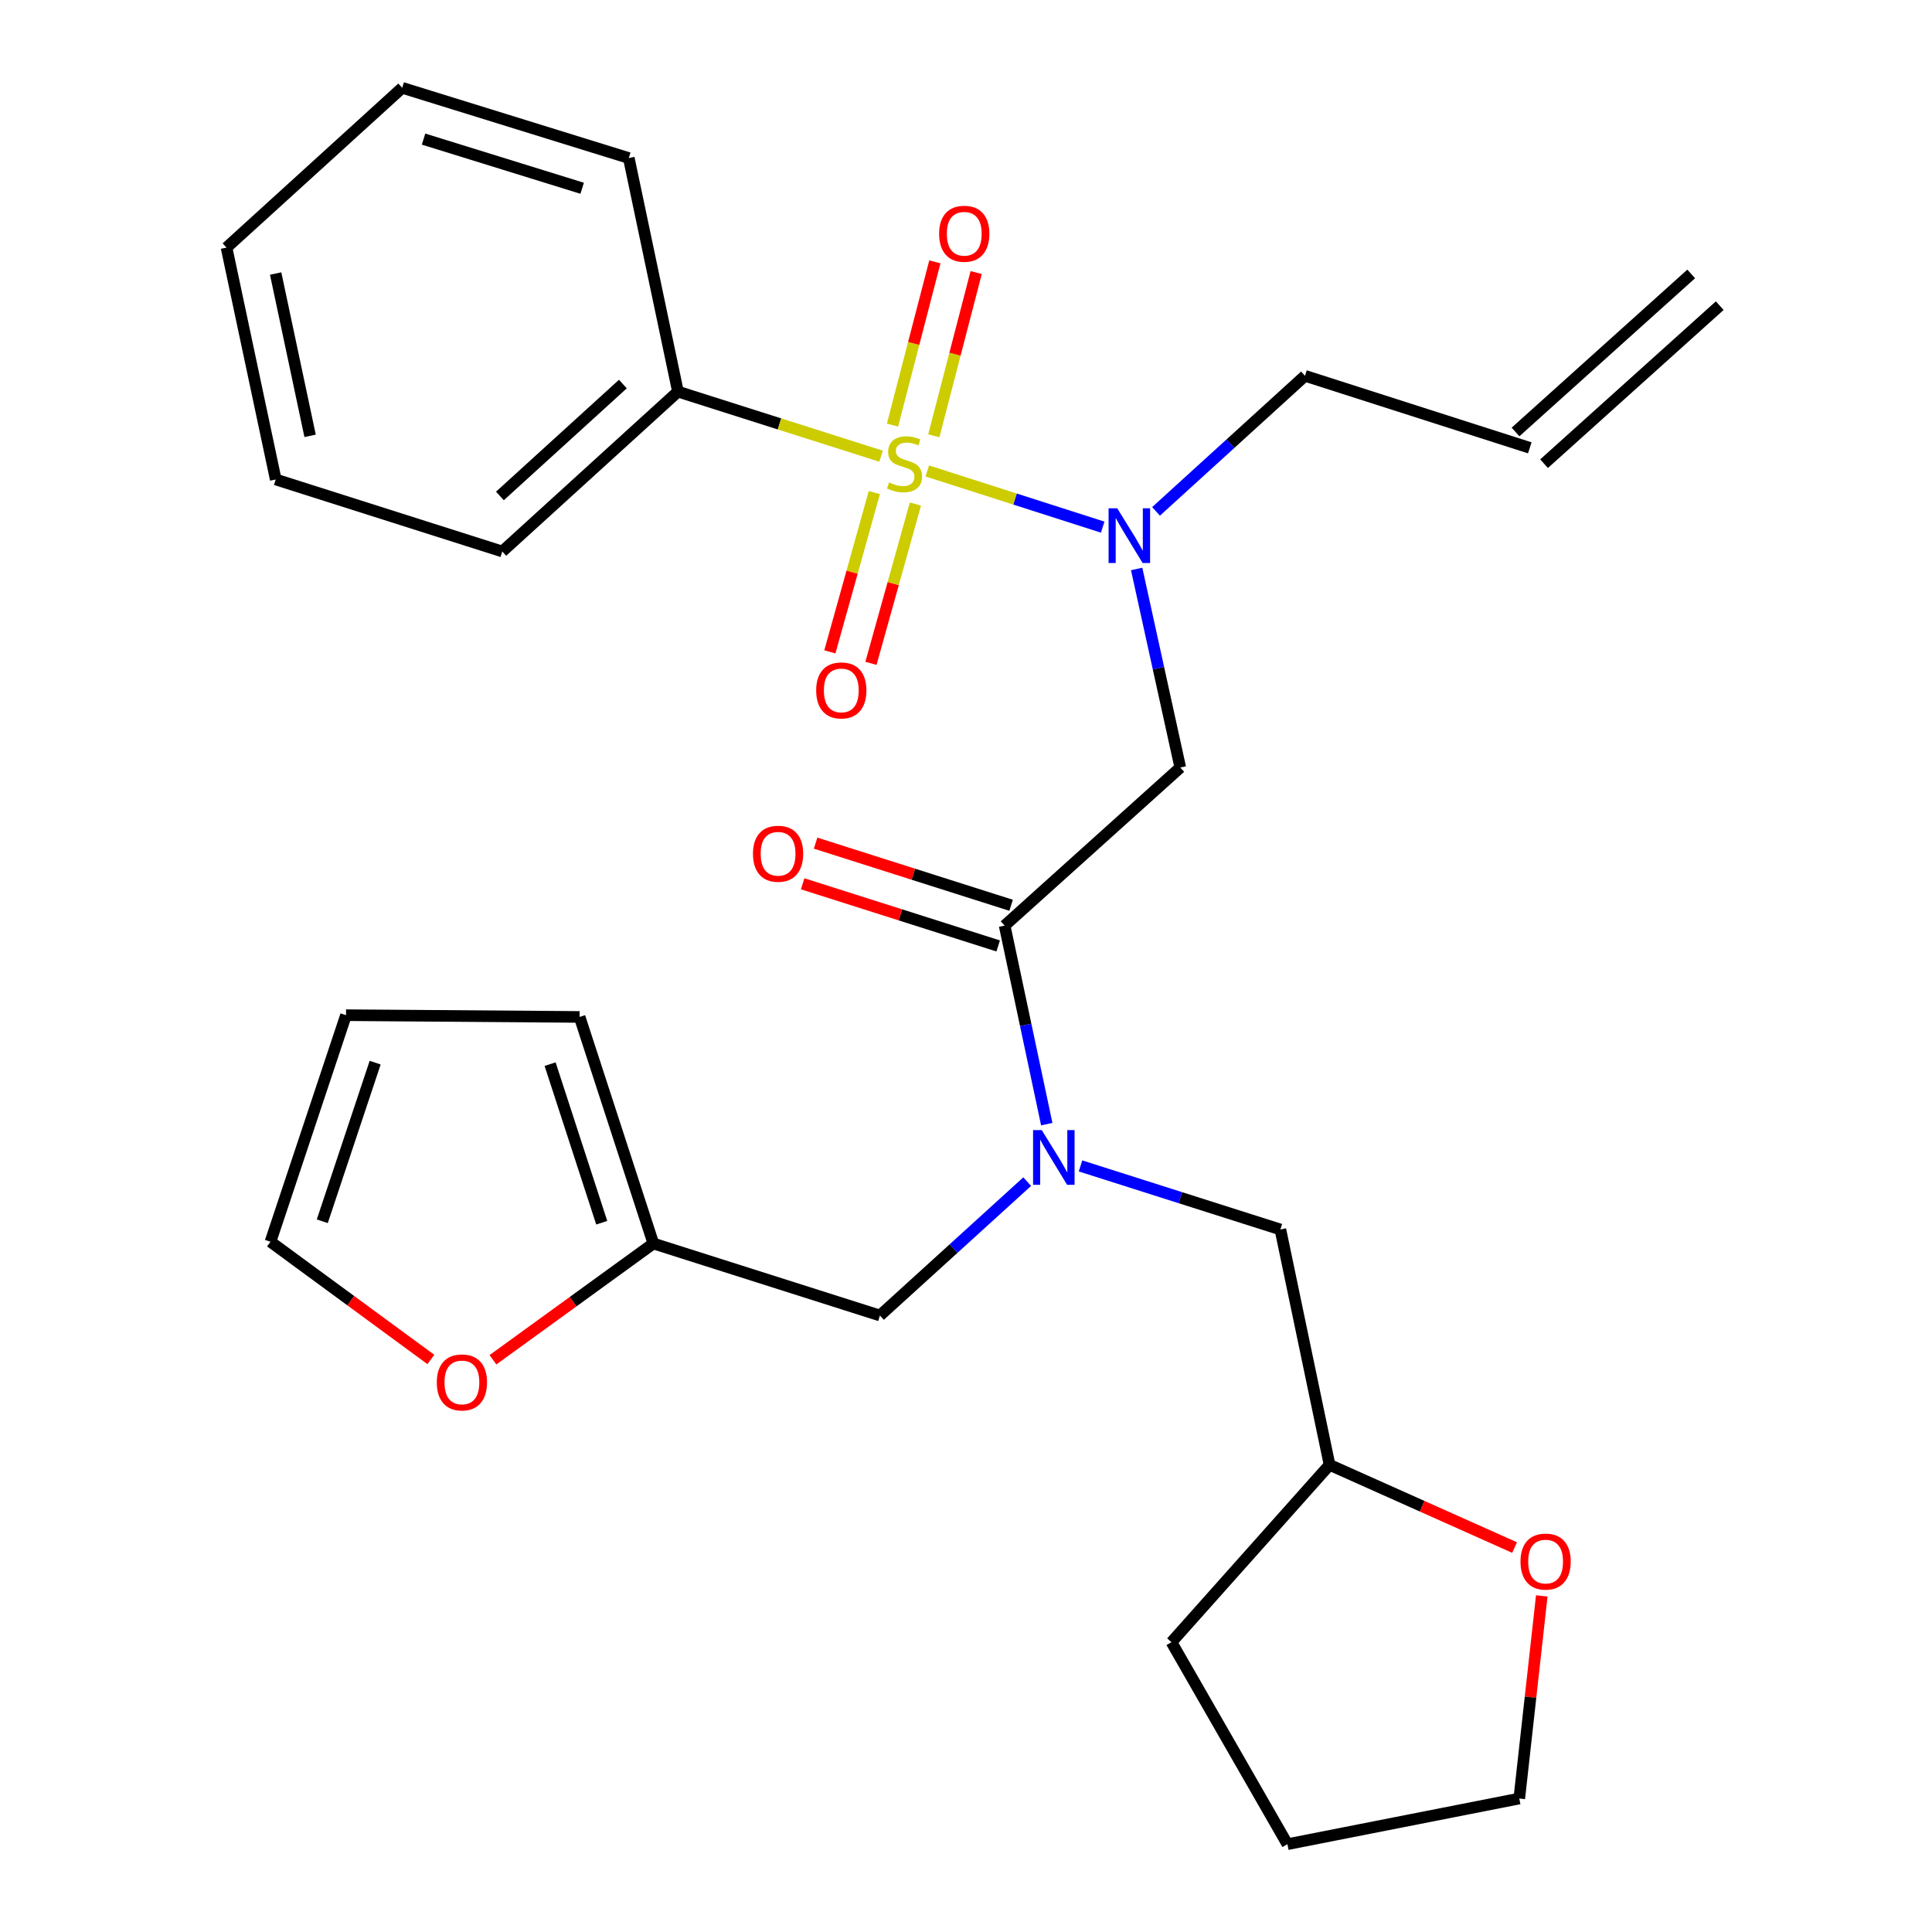 <?xml version='1.0' encoding='iso-8859-1'?>
<svg version='1.1' baseProfile='full'
              xmlns='http://www.w3.org/2000/svg'
                      xmlns:rdkit='http://www.rdkit.org/xml'
                      xmlns:xlink='http://www.w3.org/1999/xlink'
                  xml:space='preserve'
width='1000px' height='1000px' viewBox='0 0 1000 1000'>
<!-- END OF HEADER -->
<rect style='opacity:1.0;fill:#FFFFFF;stroke:none' width='1000' height='1000' x='0' y='0'> </rect>
<path class='bond-0' d='M 350.906,202.708 L 259.98,285.45' style='fill:none;fill-rule:evenodd;stroke:#000000;stroke-width:6px;stroke-linecap:butt;stroke-linejoin:miter;stroke-opacity:1' />
<path class='bond-0' d='M 322.403,198.785 L 258.755,256.705' style='fill:none;fill-rule:evenodd;stroke:#000000;stroke-width:6px;stroke-linecap:butt;stroke-linejoin:miter;stroke-opacity:1' />
<path class='bond-1' d='M 350.906,202.708 L 325.46,81.808' style='fill:none;fill-rule:evenodd;stroke:#000000;stroke-width:6px;stroke-linecap:butt;stroke-linejoin:miter;stroke-opacity:1' />
<path class='bond-2' d='M 350.906,202.708 L 403.468,219.418' style='fill:none;fill-rule:evenodd;stroke:#000000;stroke-width:6px;stroke-linecap:butt;stroke-linejoin:miter;stroke-opacity:1' />
<path class='bond-2' d='M 403.468,219.418 L 456.03,236.128' style='fill:none;fill-rule:evenodd;stroke:#CCCC00;stroke-width:6px;stroke-linecap:butt;stroke-linejoin:miter;stroke-opacity:1' />
<path class='bond-3' d='M 519.999,479.093 L 530.9,530.476' style='fill:none;fill-rule:evenodd;stroke:#000000;stroke-width:6px;stroke-linecap:butt;stroke-linejoin:miter;stroke-opacity:1' />
<path class='bond-3' d='M 530.9,530.476 L 541.802,581.859' style='fill:none;fill-rule:evenodd;stroke:#0000FF;stroke-width:6px;stroke-linecap:butt;stroke-linejoin:miter;stroke-opacity:1' />
<path class='bond-4' d='M 519.999,479.093 L 610.913,397.271' style='fill:none;fill-rule:evenodd;stroke:#000000;stroke-width:6px;stroke-linecap:butt;stroke-linejoin:miter;stroke-opacity:1' />
<path class='bond-5' d='M 523.343,468.57 L 472.748,452.488' style='fill:none;fill-rule:evenodd;stroke:#000000;stroke-width:6px;stroke-linecap:butt;stroke-linejoin:miter;stroke-opacity:1' />
<path class='bond-5' d='M 472.748,452.488 L 422.152,436.406' style='fill:none;fill-rule:evenodd;stroke:#FF0000;stroke-width:6px;stroke-linecap:butt;stroke-linejoin:miter;stroke-opacity:1' />
<path class='bond-5' d='M 516.654,489.617 L 466.058,473.535' style='fill:none;fill-rule:evenodd;stroke:#000000;stroke-width:6px;stroke-linecap:butt;stroke-linejoin:miter;stroke-opacity:1' />
<path class='bond-5' d='M 466.058,473.535 L 415.462,457.453' style='fill:none;fill-rule:evenodd;stroke:#FF0000;stroke-width:6px;stroke-linecap:butt;stroke-linejoin:miter;stroke-opacity:1' />
<path class='bond-6' d='M 610.913,397.271 L 599.622,345.885' style='fill:none;fill-rule:evenodd;stroke:#000000;stroke-width:6px;stroke-linecap:butt;stroke-linejoin:miter;stroke-opacity:1' />
<path class='bond-6' d='M 599.622,345.885 L 588.332,294.498' style='fill:none;fill-rule:evenodd;stroke:#0000FF;stroke-width:6px;stroke-linecap:butt;stroke-linejoin:miter;stroke-opacity:1' />
<path class='bond-7' d='M 570.752,272.848 L 525.355,258.306' style='fill:none;fill-rule:evenodd;stroke:#0000FF;stroke-width:6px;stroke-linecap:butt;stroke-linejoin:miter;stroke-opacity:1' />
<path class='bond-7' d='M 525.355,258.306 L 479.959,243.764' style='fill:none;fill-rule:evenodd;stroke:#CCCC00;stroke-width:6px;stroke-linecap:butt;stroke-linejoin:miter;stroke-opacity:1' />
<path class='bond-8' d='M 598.36,264.695 L 636.91,229.61' style='fill:none;fill-rule:evenodd;stroke:#0000FF;stroke-width:6px;stroke-linecap:butt;stroke-linejoin:miter;stroke-opacity:1' />
<path class='bond-8' d='M 636.91,229.61 L 675.46,194.524' style='fill:none;fill-rule:evenodd;stroke:#000000;stroke-width:6px;stroke-linecap:butt;stroke-linejoin:miter;stroke-opacity:1' />
<path class='bond-9' d='M 452.548,254.949 L 441.041,296.178' style='fill:none;fill-rule:evenodd;stroke:#CCCC00;stroke-width:6px;stroke-linecap:butt;stroke-linejoin:miter;stroke-opacity:1' />
<path class='bond-9' d='M 441.041,296.178 L 429.533,337.406' style='fill:none;fill-rule:evenodd;stroke:#FF0000;stroke-width:6px;stroke-linecap:butt;stroke-linejoin:miter;stroke-opacity:1' />
<path class='bond-9' d='M 473.819,260.886 L 462.312,302.115' style='fill:none;fill-rule:evenodd;stroke:#CCCC00;stroke-width:6px;stroke-linecap:butt;stroke-linejoin:miter;stroke-opacity:1' />
<path class='bond-9' d='M 462.312,302.115 L 450.805,343.343' style='fill:none;fill-rule:evenodd;stroke:#FF0000;stroke-width:6px;stroke-linecap:butt;stroke-linejoin:miter;stroke-opacity:1' />
<path class='bond-10' d='M 483.337,225.571 L 494.302,183.323' style='fill:none;fill-rule:evenodd;stroke:#CCCC00;stroke-width:6px;stroke-linecap:butt;stroke-linejoin:miter;stroke-opacity:1' />
<path class='bond-10' d='M 494.302,183.323 L 505.267,141.075' style='fill:none;fill-rule:evenodd;stroke:#FF0000;stroke-width:6px;stroke-linecap:butt;stroke-linejoin:miter;stroke-opacity:1' />
<path class='bond-10' d='M 461.961,220.024 L 472.926,177.775' style='fill:none;fill-rule:evenodd;stroke:#CCCC00;stroke-width:6px;stroke-linecap:butt;stroke-linejoin:miter;stroke-opacity:1' />
<path class='bond-10' d='M 472.926,177.775 L 483.89,135.527' style='fill:none;fill-rule:evenodd;stroke:#FF0000;stroke-width:6px;stroke-linecap:butt;stroke-linejoin:miter;stroke-opacity:1' />
<path class='bond-11' d='M 259.98,285.45 L 142.724,248.177' style='fill:none;fill-rule:evenodd;stroke:#000000;stroke-width:6px;stroke-linecap:butt;stroke-linejoin:miter;stroke-opacity:1' />
<path class='bond-12' d='M 325.46,81.808 L 208.18,45.455' style='fill:none;fill-rule:evenodd;stroke:#000000;stroke-width:6px;stroke-linecap:butt;stroke-linejoin:miter;stroke-opacity:1' />
<path class='bond-12' d='M 301.329,97.449 L 219.233,72.002' style='fill:none;fill-rule:evenodd;stroke:#000000;stroke-width:6px;stroke-linecap:butt;stroke-linejoin:miter;stroke-opacity:1' />
<path class='bond-13' d='M 875.362,141.79 L 784.435,223.588' style='fill:none;fill-rule:evenodd;stroke:#000000;stroke-width:6px;stroke-linecap:butt;stroke-linejoin:miter;stroke-opacity:1' />
<path class='bond-13' d='M 890.132,158.209 L 799.205,240.007' style='fill:none;fill-rule:evenodd;stroke:#000000;stroke-width:6px;stroke-linecap:butt;stroke-linejoin:miter;stroke-opacity:1' />
<path class='bond-14' d='M 455.451,680.908 L 338.183,643.634' style='fill:none;fill-rule:evenodd;stroke:#000000;stroke-width:6px;stroke-linecap:butt;stroke-linejoin:miter;stroke-opacity:1' />
<path class='bond-15' d='M 455.451,680.908 L 493.563,646.261' style='fill:none;fill-rule:evenodd;stroke:#000000;stroke-width:6px;stroke-linecap:butt;stroke-linejoin:miter;stroke-opacity:1' />
<path class='bond-15' d='M 493.563,646.261 L 531.676,611.613' style='fill:none;fill-rule:evenodd;stroke:#0000FF;stroke-width:6px;stroke-linecap:butt;stroke-linejoin:miter;stroke-opacity:1' />
<path class='bond-16' d='M 559.273,603.48 L 610.999,619.931' style='fill:none;fill-rule:evenodd;stroke:#0000FF;stroke-width:6px;stroke-linecap:butt;stroke-linejoin:miter;stroke-opacity:1' />
<path class='bond-16' d='M 610.999,619.931 L 662.725,636.383' style='fill:none;fill-rule:evenodd;stroke:#000000;stroke-width:6px;stroke-linecap:butt;stroke-linejoin:miter;stroke-opacity:1' />
<path class='bond-17' d='M 791.82,231.798 L 675.46,194.524' style='fill:none;fill-rule:evenodd;stroke:#000000;stroke-width:6px;stroke-linecap:butt;stroke-linejoin:miter;stroke-opacity:1' />
<path class='bond-18' d='M 223.013,703.66 L 181.506,673.193' style='fill:none;fill-rule:evenodd;stroke:#FF0000;stroke-width:6px;stroke-linecap:butt;stroke-linejoin:miter;stroke-opacity:1' />
<path class='bond-18' d='M 181.506,673.193 L 140,642.726' style='fill:none;fill-rule:evenodd;stroke:#000000;stroke-width:6px;stroke-linecap:butt;stroke-linejoin:miter;stroke-opacity:1' />
<path class='bond-19' d='M 255.145,703.818 L 296.664,673.726' style='fill:none;fill-rule:evenodd;stroke:#FF0000;stroke-width:6px;stroke-linecap:butt;stroke-linejoin:miter;stroke-opacity:1' />
<path class='bond-19' d='M 296.664,673.726 L 338.183,643.634' style='fill:none;fill-rule:evenodd;stroke:#000000;stroke-width:6px;stroke-linecap:butt;stroke-linejoin:miter;stroke-opacity:1' />
<path class='bond-20' d='M 140,642.726 L 179.09,525.458' style='fill:none;fill-rule:evenodd;stroke:#000000;stroke-width:6px;stroke-linecap:butt;stroke-linejoin:miter;stroke-opacity:1' />
<path class='bond-20' d='M 166.815,632.12 L 194.177,550.032' style='fill:none;fill-rule:evenodd;stroke:#000000;stroke-width:6px;stroke-linecap:butt;stroke-linejoin:miter;stroke-opacity:1' />
<path class='bond-21' d='M 179.09,525.458 L 300.001,526.366' style='fill:none;fill-rule:evenodd;stroke:#000000;stroke-width:6px;stroke-linecap:butt;stroke-linejoin:miter;stroke-opacity:1' />
<path class='bond-22' d='M 300.001,526.366 L 338.183,643.634' style='fill:none;fill-rule:evenodd;stroke:#000000;stroke-width:6px;stroke-linecap:butt;stroke-linejoin:miter;stroke-opacity:1' />
<path class='bond-22' d='M 284.729,550.794 L 311.456,632.881' style='fill:none;fill-rule:evenodd;stroke:#000000;stroke-width:6px;stroke-linecap:butt;stroke-linejoin:miter;stroke-opacity:1' />
<path class='bond-23' d='M 783.942,801.008 L 736.063,779.605' style='fill:none;fill-rule:evenodd;stroke:#FF0000;stroke-width:6px;stroke-linecap:butt;stroke-linejoin:miter;stroke-opacity:1' />
<path class='bond-23' d='M 736.063,779.605 L 688.183,758.203' style='fill:none;fill-rule:evenodd;stroke:#000000;stroke-width:6px;stroke-linecap:butt;stroke-linejoin:miter;stroke-opacity:1' />
<path class='bond-24' d='M 798.022,826.034 L 792.197,878.475' style='fill:none;fill-rule:evenodd;stroke:#FF0000;stroke-width:6px;stroke-linecap:butt;stroke-linejoin:miter;stroke-opacity:1' />
<path class='bond-24' d='M 792.197,878.475 L 786.373,930.915' style='fill:none;fill-rule:evenodd;stroke:#000000;stroke-width:6px;stroke-linecap:butt;stroke-linejoin:miter;stroke-opacity:1' />
<path class='bond-25' d='M 688.183,758.203 L 662.725,636.383' style='fill:none;fill-rule:evenodd;stroke:#000000;stroke-width:6px;stroke-linecap:butt;stroke-linejoin:miter;stroke-opacity:1' />
<path class='bond-26' d='M 688.183,758.203 L 606.361,850' style='fill:none;fill-rule:evenodd;stroke:#000000;stroke-width:6px;stroke-linecap:butt;stroke-linejoin:miter;stroke-opacity:1' />
<path class='bond-27' d='M 786.373,930.915 L 666.369,954.545' style='fill:none;fill-rule:evenodd;stroke:#000000;stroke-width:6px;stroke-linecap:butt;stroke-linejoin:miter;stroke-opacity:1' />
<path class='bond-28' d='M 606.361,850 L 666.369,954.545' style='fill:none;fill-rule:evenodd;stroke:#000000;stroke-width:6px;stroke-linecap:butt;stroke-linejoin:miter;stroke-opacity:1' />
<path class='bond-29' d='M 142.724,248.177 L 117.253,128.161' style='fill:none;fill-rule:evenodd;stroke:#000000;stroke-width:6px;stroke-linecap:butt;stroke-linejoin:miter;stroke-opacity:1' />
<path class='bond-29' d='M 160.507,225.59 L 142.677,141.578' style='fill:none;fill-rule:evenodd;stroke:#000000;stroke-width:6px;stroke-linecap:butt;stroke-linejoin:miter;stroke-opacity:1' />
<path class='bond-30' d='M 208.18,45.455 L 117.253,128.161' style='fill:none;fill-rule:evenodd;stroke:#000000;stroke-width:6px;stroke-linecap:butt;stroke-linejoin:miter;stroke-opacity:1' />
<path  class='atom-3' d='M 389.731 441.9
Q 389.731 435.1, 393.091 431.3
Q 396.451 427.5, 402.731 427.5
Q 409.011 427.5, 412.371 431.3
Q 415.731 435.1, 415.731 441.9
Q 415.731 448.78, 412.331 452.7
Q 408.931 456.58, 402.731 456.58
Q 396.491 456.58, 393.091 452.7
Q 389.731 448.82, 389.731 441.9
M 402.731 453.38
Q 407.051 453.38, 409.371 450.5
Q 411.731 447.58, 411.731 441.9
Q 411.731 436.34, 409.371 433.54
Q 407.051 430.7, 402.731 430.7
Q 398.411 430.7, 396.051 433.5
Q 393.731 436.3, 393.731 441.9
Q 393.731 447.62, 396.051 450.5
Q 398.411 453.38, 402.731 453.38
' fill='#FF0000'/>
<path  class='atom-4' d='M 578.286 263.107
L 587.566 278.107
Q 588.486 279.587, 589.966 282.267
Q 591.446 284.947, 591.526 285.107
L 591.526 263.107
L 595.286 263.107
L 595.286 291.427
L 591.406 291.427
L 581.446 275.027
Q 580.286 273.107, 579.046 270.907
Q 577.846 268.707, 577.486 268.027
L 577.486 291.427
L 573.806 291.427
L 573.806 263.107
L 578.286 263.107
' fill='#0000FF'/>
<path  class='atom-5' d='M 460.186 249.713
Q 460.506 249.833, 461.826 250.393
Q 463.146 250.953, 464.586 251.313
Q 466.066 251.633, 467.506 251.633
Q 470.186 251.633, 471.746 250.353
Q 473.306 249.033, 473.306 246.753
Q 473.306 245.193, 472.506 244.233
Q 471.746 243.273, 470.546 242.753
Q 469.346 242.233, 467.346 241.633
Q 464.826 240.873, 463.306 240.153
Q 461.826 239.433, 460.746 237.913
Q 459.706 236.393, 459.706 233.833
Q 459.706 230.273, 462.106 228.073
Q 464.546 225.873, 469.346 225.873
Q 472.626 225.873, 476.346 227.433
L 475.426 230.513
Q 472.026 229.113, 469.466 229.113
Q 466.706 229.113, 465.186 230.273
Q 463.666 231.393, 463.706 233.353
Q 463.706 234.873, 464.466 235.793
Q 465.266 236.713, 466.386 237.233
Q 467.546 237.753, 469.466 238.353
Q 472.026 239.153, 473.546 239.953
Q 475.066 240.753, 476.146 242.393
Q 477.266 243.993, 477.266 246.753
Q 477.266 250.673, 474.626 252.793
Q 472.026 254.873, 467.666 254.873
Q 465.146 254.873, 463.226 254.313
Q 461.346 253.793, 459.106 252.873
L 460.186 249.713
' fill='#CCCC00'/>
<path  class='atom-6' d='M 422.452 357.354
Q 422.452 350.554, 425.812 346.754
Q 429.172 342.954, 435.452 342.954
Q 441.732 342.954, 445.092 346.754
Q 448.452 350.554, 448.452 357.354
Q 448.452 364.234, 445.052 368.154
Q 441.652 372.034, 435.452 372.034
Q 429.212 372.034, 425.812 368.154
Q 422.452 364.274, 422.452 357.354
M 435.452 368.834
Q 439.772 368.834, 442.092 365.954
Q 444.452 363.034, 444.452 357.354
Q 444.452 351.794, 442.092 348.994
Q 439.772 346.154, 435.452 346.154
Q 431.132 346.154, 428.772 348.954
Q 426.452 351.754, 426.452 357.354
Q 426.452 363.074, 428.772 365.954
Q 431.132 368.834, 435.452 368.834
' fill='#FF0000'/>
<path  class='atom-7' d='M 486.092 120.989
Q 486.092 114.189, 489.452 110.389
Q 492.812 106.589, 499.092 106.589
Q 505.372 106.589, 508.732 110.389
Q 512.092 114.189, 512.092 120.989
Q 512.092 127.869, 508.692 131.789
Q 505.292 135.669, 499.092 135.669
Q 492.852 135.669, 489.452 131.789
Q 486.092 127.909, 486.092 120.989
M 499.092 132.469
Q 503.412 132.469, 505.732 129.589
Q 508.092 126.669, 508.092 120.989
Q 508.092 115.429, 505.732 112.629
Q 503.412 109.789, 499.092 109.789
Q 494.772 109.789, 492.412 112.589
Q 490.092 115.389, 490.092 120.989
Q 490.092 126.709, 492.412 129.589
Q 494.772 132.469, 499.092 132.469
' fill='#FF0000'/>
<path  class='atom-12' d='M 539.197 584.925
L 548.477 599.925
Q 549.397 601.405, 550.877 604.085
Q 552.357 606.765, 552.437 606.925
L 552.437 584.925
L 556.197 584.925
L 556.197 613.245
L 552.317 613.245
L 542.357 596.845
Q 541.197 594.925, 539.957 592.725
Q 538.757 590.525, 538.397 589.845
L 538.397 613.245
L 534.717 613.245
L 534.717 584.925
L 539.197 584.925
' fill='#0000FF'/>
<path  class='atom-15' d='M 226.085 715.538
Q 226.085 708.738, 229.445 704.938
Q 232.805 701.138, 239.085 701.138
Q 245.365 701.138, 248.725 704.938
Q 252.085 708.738, 252.085 715.538
Q 252.085 722.418, 248.685 726.338
Q 245.285 730.218, 239.085 730.218
Q 232.845 730.218, 229.445 726.338
Q 226.085 722.458, 226.085 715.538
M 239.085 727.018
Q 243.405 727.018, 245.725 724.138
Q 248.085 721.218, 248.085 715.538
Q 248.085 709.978, 245.725 707.178
Q 243.405 704.338, 239.085 704.338
Q 234.765 704.338, 232.405 707.138
Q 230.085 709.938, 230.085 715.538
Q 230.085 721.258, 232.405 724.138
Q 234.765 727.018, 239.085 727.018
' fill='#FF0000'/>
<path  class='atom-20' d='M 787.004 808.267
Q 787.004 801.467, 790.364 797.667
Q 793.724 793.867, 800.004 793.867
Q 806.284 793.867, 809.644 797.667
Q 813.004 801.467, 813.004 808.267
Q 813.004 815.147, 809.604 819.067
Q 806.204 822.947, 800.004 822.947
Q 793.764 822.947, 790.364 819.067
Q 787.004 815.187, 787.004 808.267
M 800.004 819.747
Q 804.324 819.747, 806.644 816.867
Q 809.004 813.947, 809.004 808.267
Q 809.004 802.707, 806.644 799.907
Q 804.324 797.067, 800.004 797.067
Q 795.684 797.067, 793.324 799.867
Q 791.004 802.667, 791.004 808.267
Q 791.004 813.987, 793.324 816.867
Q 795.684 819.747, 800.004 819.747
' fill='#FF0000'/>
</svg>
